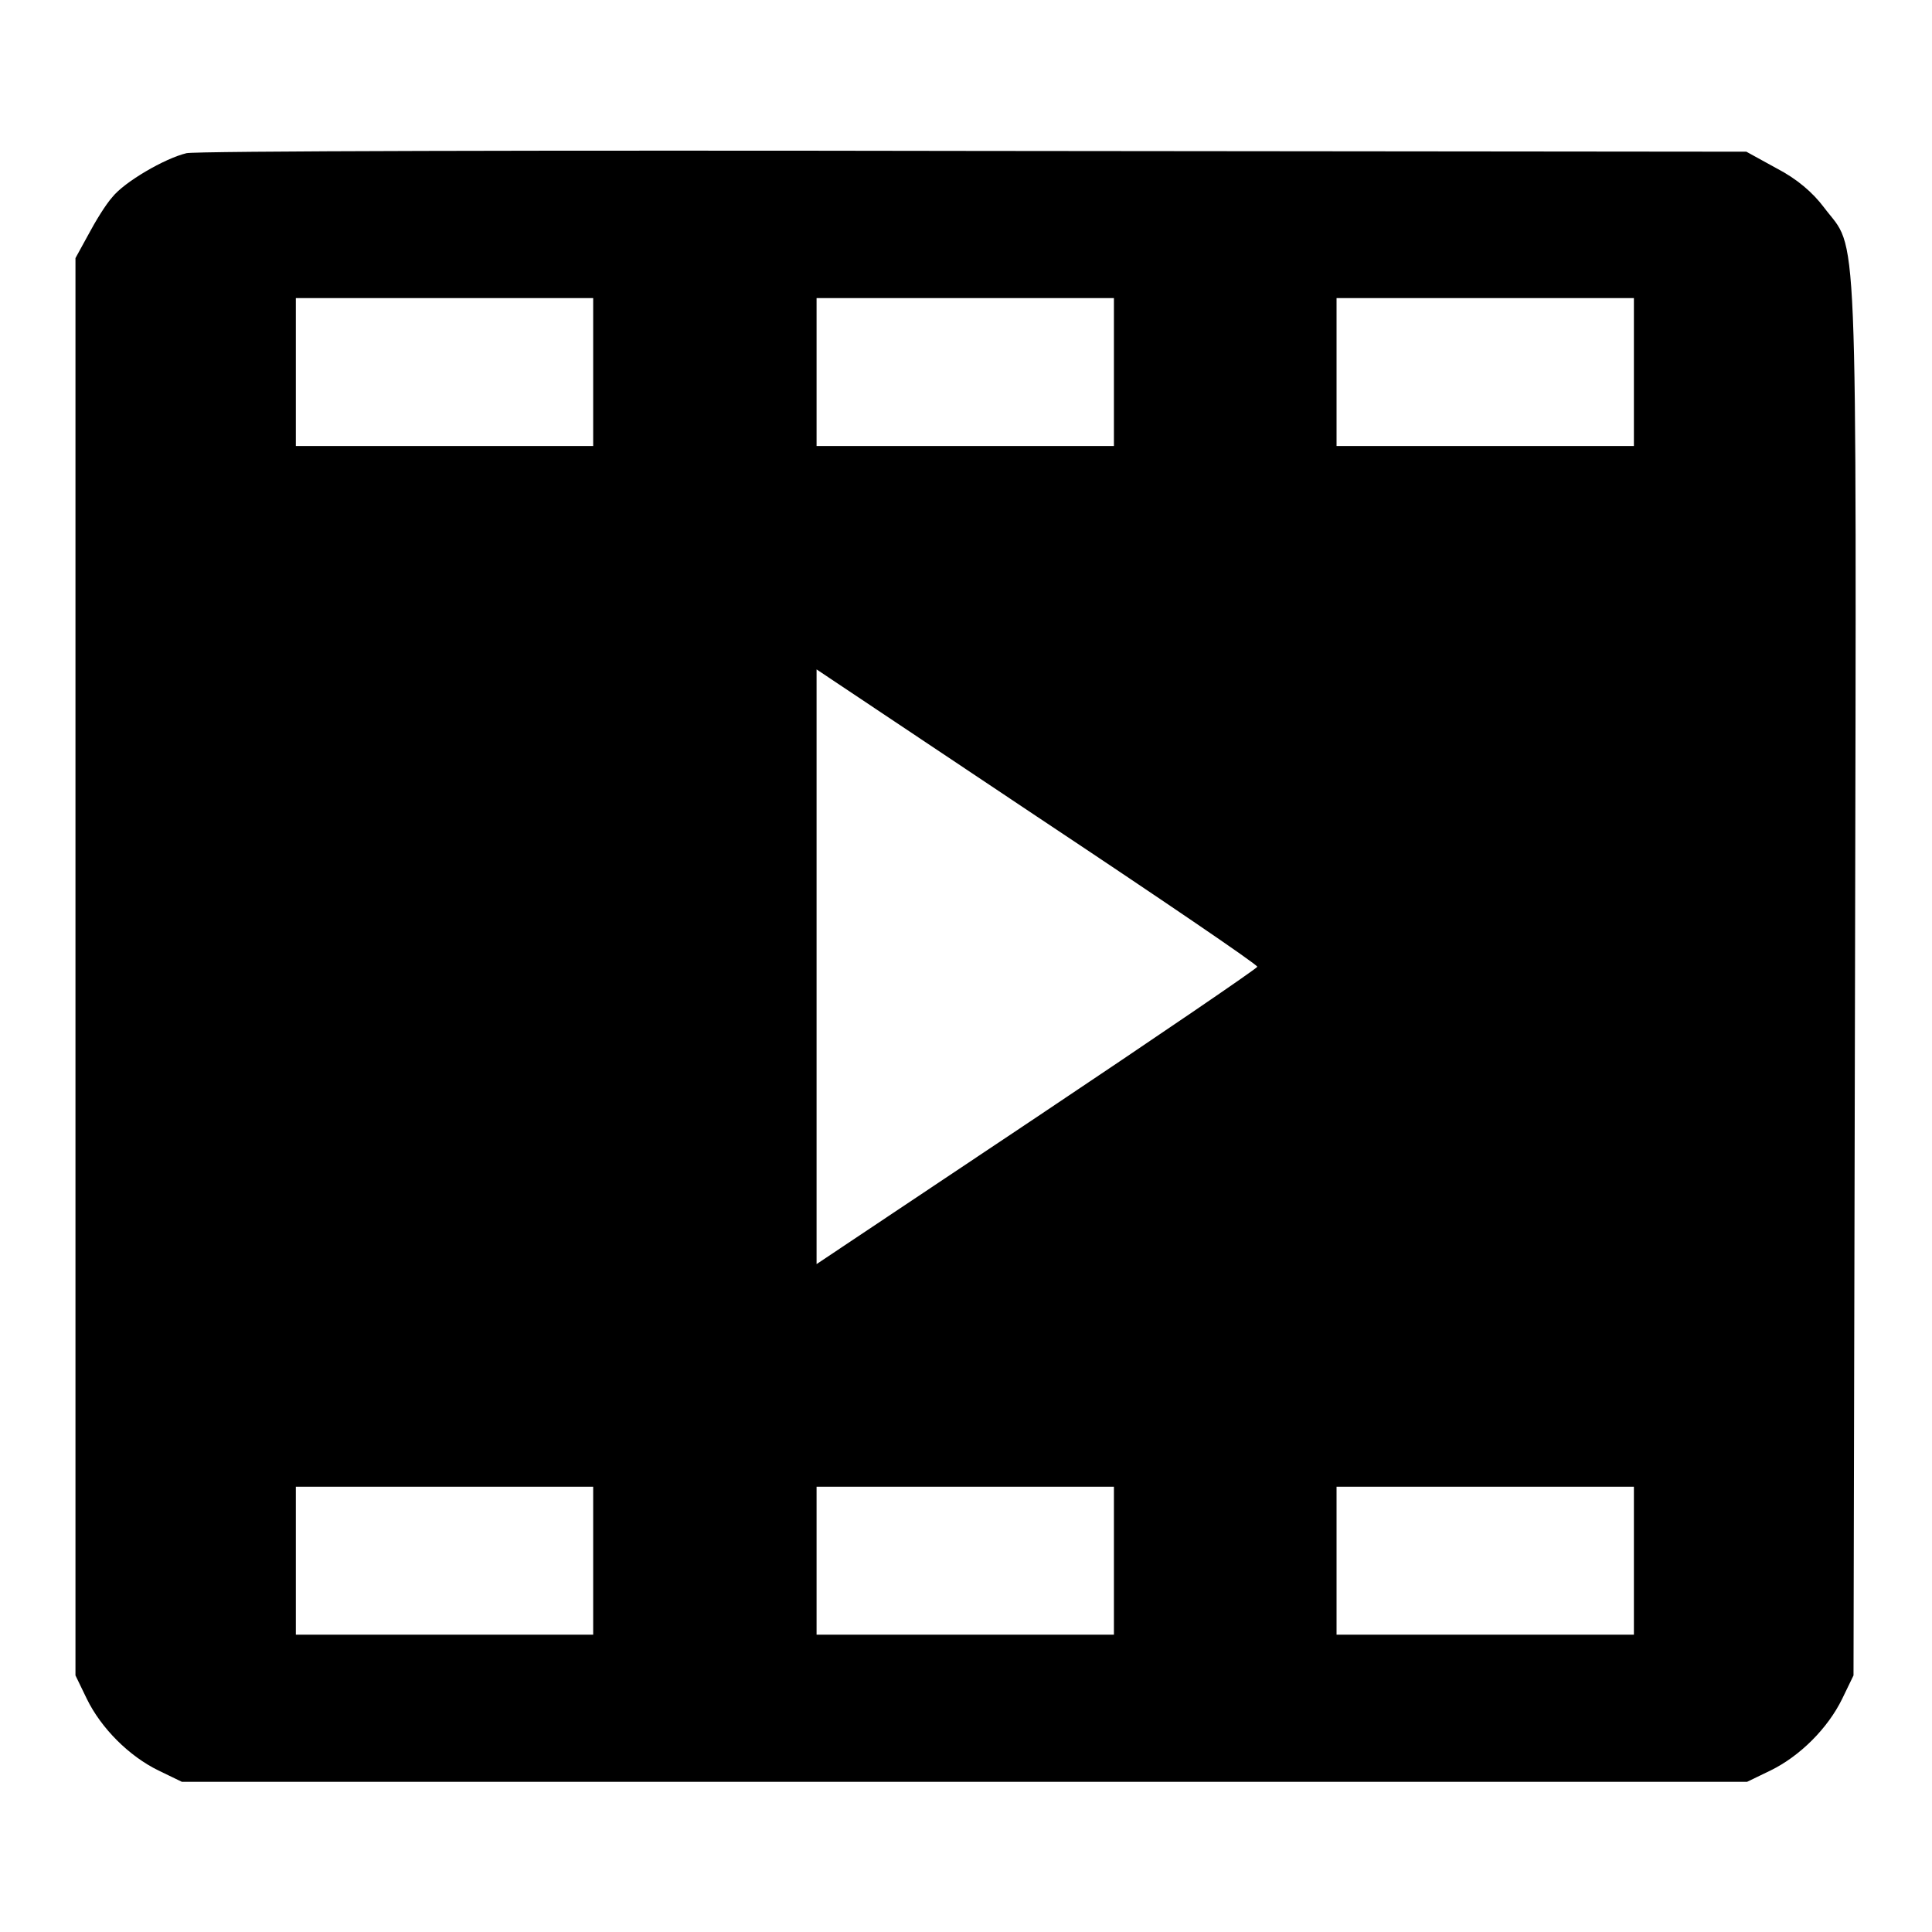 <?xml version="1.0" encoding="utf-8"?>
<!-- Svg Vector Icons : http://www.onlinewebfonts.com/icon -->
<!DOCTYPE svg PUBLIC "-//W3C//DTD SVG 1.1//EN" "http://www.w3.org/Graphics/SVG/1.1/DTD/svg11.dtd">
<svg version="1.1" xmlns="http://www.w3.org/2000/svg" xmlns:xlink="http://www.w3.org/1999/xlink" x="0px" y="0px" viewBox="0 0 256 256" enable-background="new 0 0 256 256" xml:space="preserve">
<g><g><g><path fill="#000000" d="M24.7,20.3c-2.9,0.7-8.2,3.8-9.8,5.8c-0.9,1-2.3,3.3-3.2,5L10,34.2v93.9v93.9l1.5,3.1c1.9,3.9,5.6,7.6,9.5,9.5l3.1,1.5h103.7h103.7l3.1-1.5c3.9-1.9,7.6-5.6,9.5-9.5l1.5-3.1l0.2-92.6c0.2-103.2,0.4-95.9-4.1-101.9c-1.5-2-3.6-3.8-6.3-5.2l-4-2.2l-102.5-0.1C72.7,19.9,25.8,20,24.7,20.3z M78.6,49.3v9.8H58.9H39.2v-9.8v-9.8h19.7h19.7V49.3L78.6,49.3z M147.6,49.3v9.8h-19.7h-19.7v-9.8v-9.8h19.7h19.7V49.3z M216.5,49.3v9.8h-19.7h-19.7v-9.8v-9.8h19.7h19.7V49.3z M166.6,128.1c0,0.2-13.2,9.2-29.2,19.9l-29.2,19.5v-39.4V88.7l29.2,19.5C153.5,118.9,166.6,127.8,166.6,128.1z M78.6,206.8v9.8H58.9H39.2v-9.8V197h19.7h19.7V206.8L78.6,206.8z M147.6,206.8v9.8h-19.7h-19.7v-9.8V197h19.7h19.7V206.8z M216.5,206.8v9.8h-19.7h-19.7v-9.8V197h19.7h19.7V206.8z"/></g></g></g>
</svg>